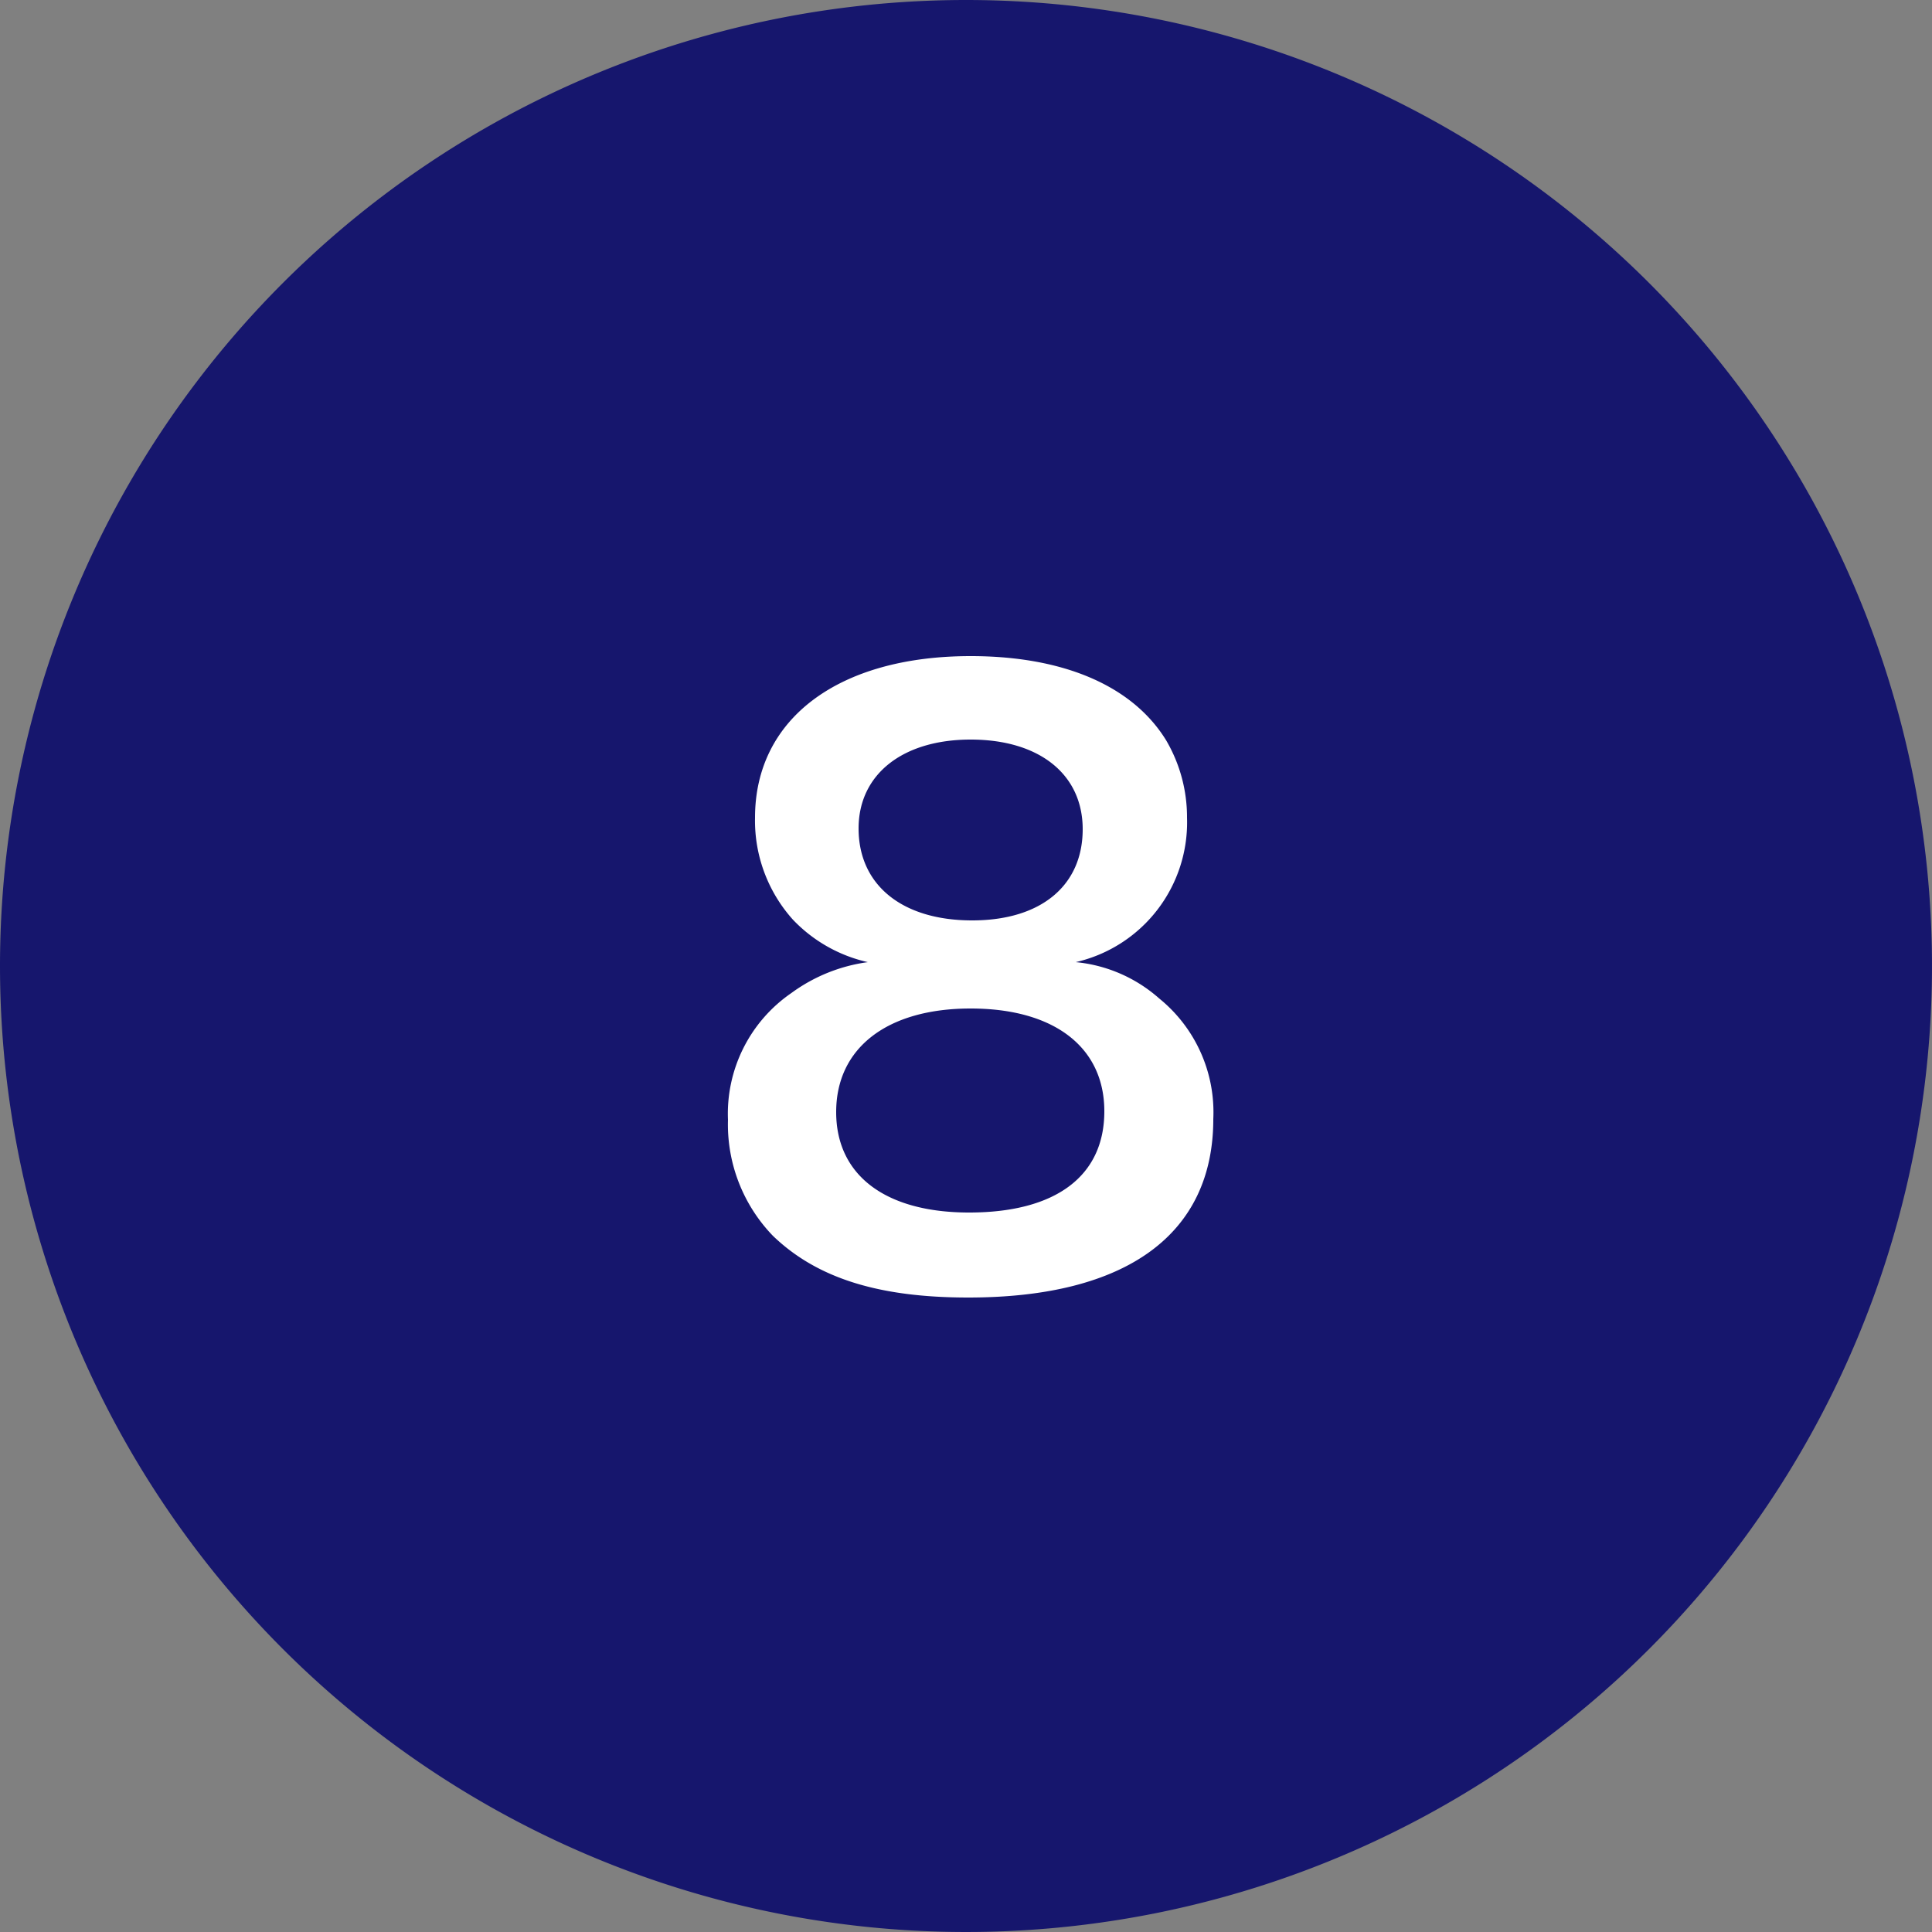 <svg xmlns="http://www.w3.org/2000/svg" width="50" height="50" viewBox="0 0 50 50">
  <rect x="0" y="0" width="50" height="50" fill="#808080" stroke="none"/>
  <g id="グループ_1172" data-name="グループ 1172" transform="translate(-21212.725 866.302)">
    <path id="パス_156" data-name="パス 156" d="M25,0A25,25,0,1,1,0,25,25,25,0,0,1,25,0Z" transform="translate(21212.725 -866.302)" fill="#16166d"/>
    <path id="パス_157" data-name="パス 157" d="M4.46-8.1a4.329,4.329,0,0,0-1.98.8A3.79,3.79,0,0,0,.84-4.02,4.15,4.15,0,0,0,2-1.02C3.14.08,4.74.58,7.06.58c4.1,0,6.34-1.64,6.34-4.62A3.788,3.788,0,0,0,12-7.16,3.8,3.8,0,0,0,9.84-8.1a3.711,3.711,0,0,0,2.88-3.74,3.934,3.934,0,0,0-.54-2c-.86-1.4-2.64-2.18-5.06-2.18-3.42,0-5.58,1.62-5.58,4.18A3.834,3.834,0,0,0,2.52-9.2,3.838,3.838,0,0,0,4.46-8.1Zm2.66-5.76c1.78,0,2.9.9,2.9,2.32,0,1.46-1.08,2.36-2.86,2.36-1.82,0-2.94-.92-2.94-2.38C4.22-12.96,5.36-13.86,7.12-13.86ZM7.08-1.62c-2.16,0-3.44-.96-3.44-2.6,0-1.66,1.32-2.68,3.48-2.68s3.46,1,3.46,2.66C10.58-2.56,9.32-1.62,7.08-1.62Z" transform="translate(21230.725 -833.302)" fill="#fff"/>
  </g>
</svg>
